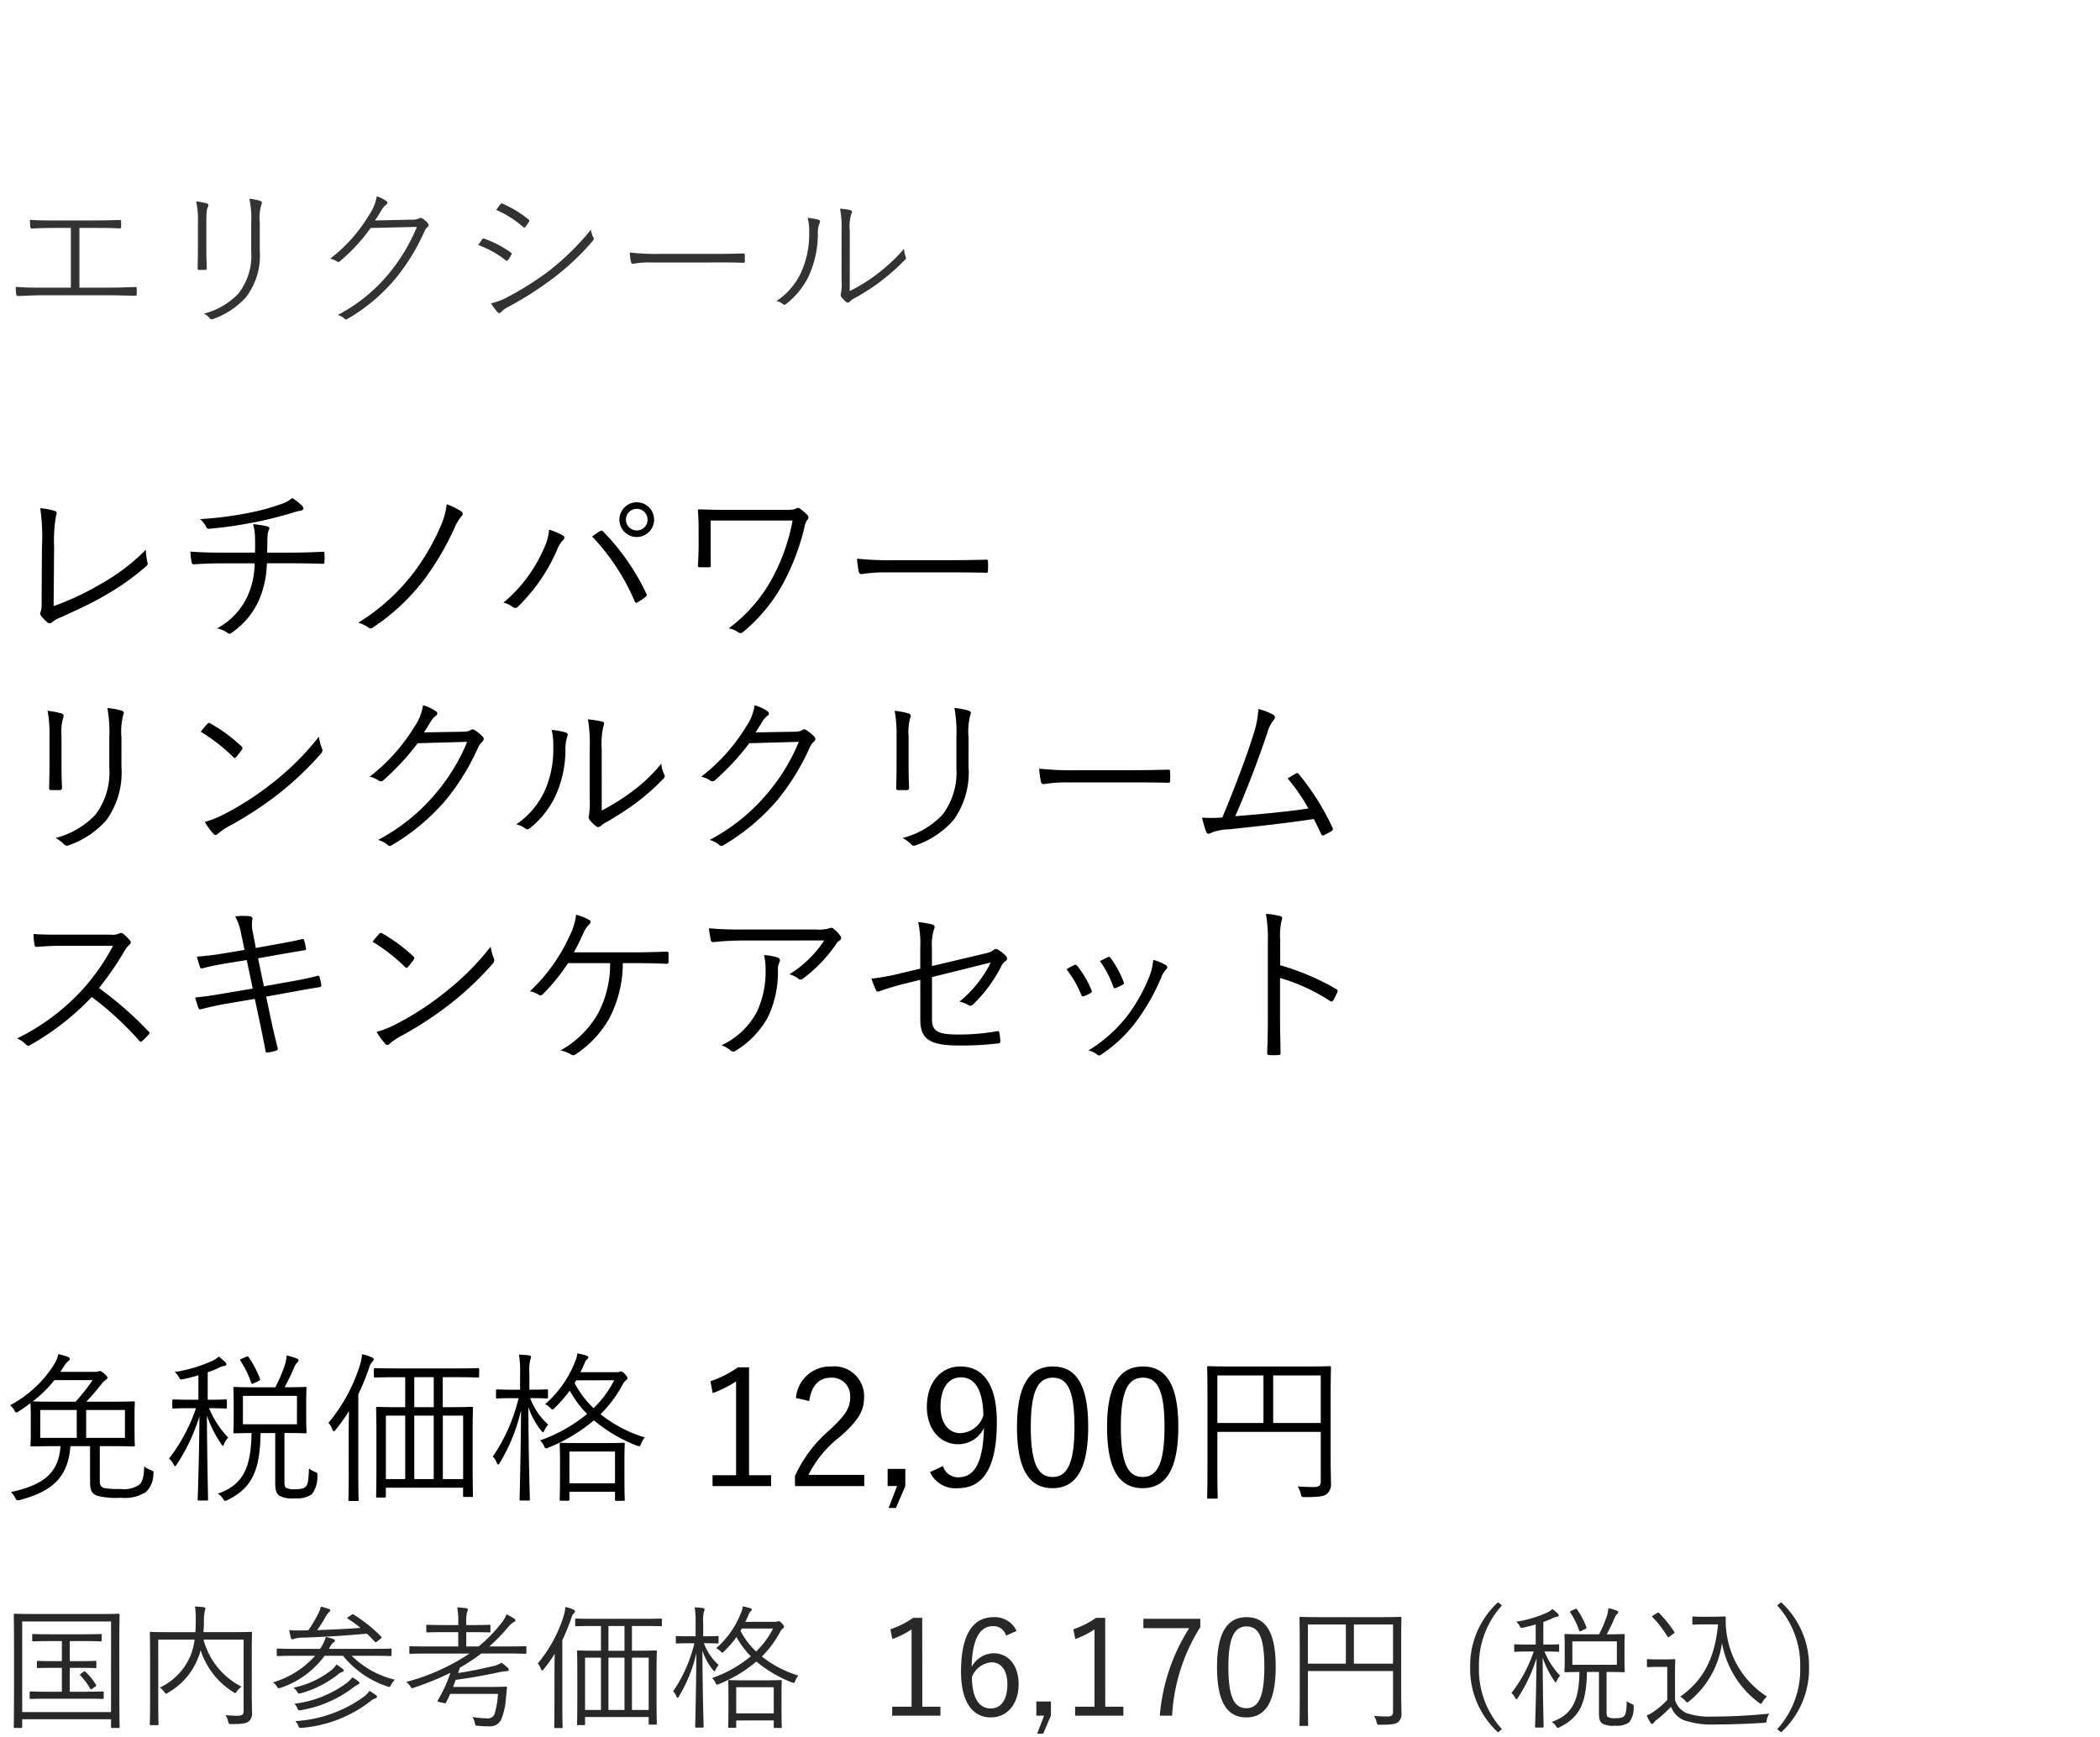 <svg xmlns="http://www.w3.org/2000/svg" width="220" height="182" viewBox="0 0 220 182">
  <g id="te_detail_04" transform="translate(-800 -470)">
    <rect id="長方形_7729" data-name="長方形 7729" width="220" height="182" transform="translate(800 470)" fill="#fff"/>
    <path id="パス_8876" data-name="パス 8876" d="M5.67,7.306a15.258,15.258,0,0,1,.2-3.276c.108-.288.09-.432-.126-.5a7.487,7.487,0,0,0-1.53-.288,20.542,20.542,0,0,1,.18,4.086l-.036,5.814a2.525,2.525,0,0,1-.09.918.379.379,0,0,0,.018.432,4.388,4.388,0,0,0,.684.72.35.35,0,0,0,.5-.036,3.387,3.387,0,0,1,.954-.522c1.638-.756,3.024-1.368,4.41-2.178a26.3,26.3,0,0,0,4.5-3.168.336.336,0,0,0,.108-.414,6.518,6.518,0,0,1-.162-1.3,21.016,21.016,0,0,1-4.716,3.582A28.536,28.536,0,0,1,5.616,13.5ZM23.4,7.9c-1.08,0-2.2-.018-3.456-.108.018.36.072.774.108,1.026.036.234.09.306.288.306.99-.072,2.052-.108,3.006-.108h3.33a8.425,8.425,0,0,1-.738,3.42,7.262,7.262,0,0,1-3.2,3.4,2.861,2.861,0,0,1,1.1.468.285.285,0,0,0,.414,0,8.22,8.22,0,0,0,2.9-3.474,10.552,10.552,0,0,0,.81-3.816h2.394c1.188,0,2.286.018,3.42.054.2,0,.216-.036.216-.252a5.809,5.809,0,0,0,0-.792c0-.18-.018-.234-.2-.216-1.008.054-2.286.09-3.4.09H27.99c0-.414.018-.7.018-1.17,0-.252.018-.486.036-.72a1.482,1.482,0,0,1,.126-.5c.09-.18.054-.306-.162-.36a11.424,11.424,0,0,0-1.494-.234,5.23,5.23,0,0,1,.2,1.386c.018.45.018,1.134,0,1.6Zm7.218-5.724a3.412,3.412,0,0,1-1.206.648,22.237,22.237,0,0,1-3.222.882,37.66,37.66,0,0,1-5.238.684,2.41,2.41,0,0,1,.63.774.3.3,0,0,0,.324.234,43.049,43.049,0,0,0,4.68-.666c1.278-.234,2.484-.558,3.762-.918.306-.09.738-.234,1.026-.288.288-.036.414-.126.414-.252a.6.6,0,0,0-.216-.36A6.111,6.111,0,0,0,30.618,2.176ZM46.8,2.824a7.8,7.8,0,0,1-.576,2.16,23.627,23.627,0,0,1-2.88,5,21.323,21.323,0,0,1-5.814,5.256,3.642,3.642,0,0,1,1.062.5.333.333,0,0,0,.45.018A22.133,22.133,0,0,0,44.46,10.69a29.284,29.284,0,0,0,3.132-5.328A4.687,4.687,0,0,1,48.4,4.03a.3.3,0,0,0-.072-.45A8.078,8.078,0,0,0,46.8,2.824Zm19.908-.2a1.818,1.818,0,1,0,1.818,1.818A1.813,1.813,0,0,0,66.708,2.626Zm0,.684a1.134,1.134,0,1,1-1.134,1.134A1.129,1.129,0,0,1,66.708,3.31ZM52.74,13.138a2.416,2.416,0,0,1,.99.468.389.389,0,0,0,.558-.072,18.6,18.6,0,0,0,4.068-5.922,3.063,3.063,0,0,1,.63-1.026c.162-.162.216-.36-.036-.5a7.034,7.034,0,0,0-1.422-.594,5.7,5.7,0,0,1-.576,2.034A15.3,15.3,0,0,1,52.74,13.138Zm9.288-6.93a22.884,22.884,0,0,1,4.464,6.786c.072.162.126.2.288.108a6.264,6.264,0,0,0,.846-.558c.162-.108.162-.216.072-.378A23.809,23.809,0,0,0,63.2,5.7c-.144-.144-.216-.126-.378-.036C62.64,5.776,62.334,5.992,62.028,6.208Zm12.42-1.674h8.586A20.674,20.674,0,0,1,81,10.4a16.113,16.113,0,0,1-4.662,5.436,2.433,2.433,0,0,1,1.008.414.394.394,0,0,0,.522-.054,17.407,17.407,0,0,0,4.284-5.274,24.485,24.485,0,0,0,2.106-5.6,2.087,2.087,0,0,1,.306-.846.316.316,0,0,0,.036-.486,4.719,4.719,0,0,0-.792-.7.353.353,0,0,0-.414-.018c-.144.108-.36.144-1.116.144H75.87c-.972,0-1.818-.018-2.574-.054-.126,0-.18.036-.18.144.054.72.072,1.242.072,2.052V7.072c0,.864-.036,1.512-.072,2.16,0,.162.054.2.234.2h.9c.2,0,.216-.054.216-.234-.018-.63-.018-1.314-.018-2.124ZM99.342,9.97c1.206,0,2.538,0,3.888.036.216.018.27-.018.27-.216a8.115,8.115,0,0,0,0-.936c0-.2-.054-.234-.27-.216-1.368.036-2.7.054-3.942.054H93.762a32.876,32.876,0,0,1-3.978-.162,10.641,10.641,0,0,0,.18,1.368c.054.18.144.252.306.252a14.725,14.725,0,0,1,2.43-.18ZM5.184,30.044c0,.882-.018,1.692-.036,2.466-.018.2.054.27.234.27h.846c.2,0,.27-.072.27-.288-.036-.774-.054-1.44-.054-2.376V27.074a5.056,5.056,0,0,1,.18-1.89c.072-.162.072-.36-.162-.432a9.757,9.757,0,0,0-1.476-.288,13.833,13.833,0,0,1,.2,2.61Zm7.542-2.772a6.915,6.915,0,0,1,.18-2.358c.09-.18.09-.378-.126-.45a8.282,8.282,0,0,0-1.53-.288,14.512,14.512,0,0,1,.2,3.15v3.1a7.335,7.335,0,0,1-1.44,4.914A8.757,8.757,0,0,1,5.814,37.8a3.166,3.166,0,0,1,.9.666.418.418,0,0,0,.5.09,9.348,9.348,0,0,0,3.942-2.646,8.547,8.547,0,0,0,1.566-5.6Zm8.3-.612a18.689,18.689,0,0,1,3.42,2.664c.126.126.18.108.288-.018a7.262,7.262,0,0,0,.612-.774c.09-.144.072-.216-.054-.342A16.606,16.606,0,0,0,22.05,25.8a.217.217,0,0,0-.324.036C21.528,26.048,21.258,26.372,21.024,26.66Zm.432,9.45a6.757,6.757,0,0,0,.882,1.224.294.294,0,0,0,.486.018,6.709,6.709,0,0,1,.99-.7,37.382,37.382,0,0,0,5.4-3.51A33.23,33.23,0,0,0,33.588,29c.216-.252.234-.4.126-.63a5.388,5.388,0,0,1-.306-1.188,28.091,28.091,0,0,1-4.86,4.842,30.554,30.554,0,0,1-5.2,3.348A10.042,10.042,0,0,1,21.456,36.11Zm22.95-9.378c.252-.36.45-.7.72-1.134a2,2,0,0,1,.54-.612.264.264,0,0,0,0-.468,4.51,4.51,0,0,0-1.35-.63,5.362,5.362,0,0,1-.9,2.25,19.238,19.238,0,0,1-4.7,5.238,2.431,2.431,0,0,1,.918.378.383.383,0,0,0,.558-.036,26.067,26.067,0,0,0,3.564-3.852l5.184-.144a20.23,20.23,0,0,1-3.384,5.508A20,20,0,0,1,39.6,38a2.543,2.543,0,0,1,1.008.522.305.305,0,0,0,.4.054,22.349,22.349,0,0,0,5.616-4.662A24.192,24.192,0,0,0,50.094,28.3a1.8,1.8,0,0,1,.468-.63c.144-.144.18-.324-.036-.54a5.232,5.232,0,0,0-.72-.594c-.2-.126-.342-.162-.468-.072-.2.144-.36.18-.9.2ZM63.036,28.5A8.6,8.6,0,0,1,63.2,26.12c.108-.252.162-.432-.108-.522a12.509,12.509,0,0,0-1.494-.234,16.089,16.089,0,0,1,.18,3.15v5.112a9.226,9.226,0,0,1-.072,1.782.5.5,0,0,0,.036.45,3.7,3.7,0,0,0,.7.7.343.343,0,0,0,.486-.018,2.521,2.521,0,0,1,.594-.4,34.4,34.4,0,0,0,3.114-2.016,24.594,24.594,0,0,0,2.844-2.52c.2-.2.18-.306.108-.468a3.032,3.032,0,0,1-.306-1.134A16.811,16.811,0,0,1,66.1,33.014a23.452,23.452,0,0,1-3.06,1.908ZM57.8,26.48a7.4,7.4,0,0,1,.162,1.872,10.543,10.543,0,0,1-.972,4.662,8.556,8.556,0,0,1-2.9,3.348,2.6,2.6,0,0,1,.954.45c.144.126.306.108.5-.072a9.424,9.424,0,0,0,2.574-3.2A11.6,11.6,0,0,0,59.238,28.6a4.262,4.262,0,0,1,.18-1.4c.09-.216.072-.378-.126-.45A6.8,6.8,0,0,0,57.8,26.48Zm21.348.252c.252-.36.45-.7.72-1.134a2,2,0,0,1,.54-.612.264.264,0,0,0,0-.468,4.51,4.51,0,0,0-1.35-.63,5.362,5.362,0,0,1-.9,2.25,19.238,19.238,0,0,1-4.7,5.238,2.431,2.431,0,0,1,.918.378.383.383,0,0,0,.558-.036A26.067,26.067,0,0,0,78.5,27.866l5.184-.144A20.23,20.23,0,0,1,80.3,33.23,20,20,0,0,1,74.34,38a2.543,2.543,0,0,1,1.008.522.305.305,0,0,0,.4.054,22.35,22.35,0,0,0,5.616-4.662A24.192,24.192,0,0,0,84.834,28.3a1.8,1.8,0,0,1,.468-.63c.144-.144.18-.324-.036-.54a5.233,5.233,0,0,0-.72-.594c-.2-.126-.342-.162-.468-.072-.2.144-.36.18-.9.2Zm14.778,3.312c0,.882-.018,1.692-.036,2.466-.018.2.054.27.234.27h.846c.2,0,.27-.072.27-.288-.036-.774-.054-1.44-.054-2.376V27.074a5.056,5.056,0,0,1,.18-1.89c.072-.162.072-.36-.162-.432a9.757,9.757,0,0,0-1.476-.288,13.833,13.833,0,0,1,.2,2.61Zm7.542-2.772a6.915,6.915,0,0,1,.18-2.358c.09-.18.09-.378-.126-.45a8.282,8.282,0,0,0-1.53-.288,14.512,14.512,0,0,1,.2,3.15v3.1a7.335,7.335,0,0,1-1.44,4.914A8.757,8.757,0,0,1,94.554,37.8a3.166,3.166,0,0,1,.9.666.418.418,0,0,0,.5.09A9.348,9.348,0,0,0,99.9,35.912a8.547,8.547,0,0,0,1.566-5.6Zm16.956,4.7c1.206,0,2.538,0,3.888.036.216.018.27-.018.27-.216a8.118,8.118,0,0,0,0-.936c0-.2-.054-.234-.27-.216-1.368.036-2.7.054-3.942.054h-5.526a32.876,32.876,0,0,1-3.978-.162,10.64,10.64,0,0,0,.18,1.368c.054.18.144.252.306.252a14.725,14.725,0,0,1,2.43-.18Zm13.41-7.686a10.642,10.642,0,0,1-.558,2.772c-.612,1.98-1.926,5.508-3.222,8.586a14.108,14.108,0,0,1-2.124.018,12.28,12.28,0,0,0,.432,1.494c.108.252.324.234.576.072a5.576,5.576,0,0,1,1.836-.342c3.186-.342,6.03-.648,8.856-1.08.27.486.522,1.026.756,1.53.09.2.18.234.324.162.252-.126.522-.27.792-.432a.245.245,0,0,0,.09-.36,26.163,26.163,0,0,0-3.492-5.562c-.108-.144-.18-.2-.36-.09-.27.144-.558.342-.846.5a19.736,19.736,0,0,1,2.178,3.15c-2.376.36-5.238.612-7.668.81,1.26-2.844,2.484-6.12,3.366-8.748a3.636,3.636,0,0,1,.648-1.314c.2-.234.18-.432.018-.54A6.146,6.146,0,0,0,131.832,24.284ZM6.3,47.922c-1.116,0-1.908,0-2.79-.072A6.971,6.971,0,0,0,3.618,49c.036.144.054.2.216.2.81-.054,1.584-.108,2.592-.108h5.418a22.627,22.627,0,0,1-3.42,4.824A23.273,23.273,0,0,1,1.8,58.794a3.079,3.079,0,0,1,.936.648c.144.162.252.144.45.036a27.52,27.52,0,0,0,6.426-5.022,32.894,32.894,0,0,1,4.968,4.572c.126.144.2.144.324.036a7.337,7.337,0,0,0,.648-.648c.144-.18.144-.234-.018-.378a36.868,36.868,0,0,0-5.166-4.518,32.7,32.7,0,0,0,2.664-3.87,2.377,2.377,0,0,1,.522-.666c.162-.144.2-.27.09-.414a4.767,4.767,0,0,0-.738-.738.308.308,0,0,0-.36-.054,1.882,1.882,0,0,1-1.026.144Zm19.314,1.6-2.052.342a28.189,28.189,0,0,1-2.934.36c.072.288.234.846.324,1.08.054.144.108.18.27.144.648-.18,1.548-.36,2.52-.522l2.106-.342.63,2.988-2.97.5c-1.134.2-2.052.342-3.06.432.09.342.216.756.324,1.062.054.18.144.216.324.162.792-.2,1.6-.4,2.664-.576l2.934-.5.54,2.538c.216,1.026.432,2.106.576,2.9.018.162.09.216.27.18a5.113,5.113,0,0,0,.864-.2c.144-.054.18-.126.144-.288-.216-.846-.468-1.854-.684-2.9l-.522-2.466,2.97-.54c.972-.18,1.908-.342,2.628-.45.126-.018.2-.108.18-.27-.054-.27-.108-.522-.18-.792-.036-.126-.072-.162-.234-.126-.738.2-1.584.378-2.592.558l-3.006.54-.612-2.934,2.106-.378c.828-.144,1.89-.324,2.736-.468.162-.018.2-.072.18-.2a7.4,7.4,0,0,0-.2-.846c-.036-.108-.072-.144-.2-.126-.864.216-1.872.4-2.772.558l-2.088.378-.288-1.53a3.573,3.573,0,0,1-.072-1.476c.036-.162-.036-.288-.288-.324a7.165,7.165,0,0,0-1.512.018,6.357,6.357,0,0,1,.648,1.926Zm13.41-.864a18.689,18.689,0,0,1,3.42,2.664c.126.126.18.108.288-.018a7.263,7.263,0,0,0,.612-.774c.09-.144.072-.216-.054-.342A16.606,16.606,0,0,0,40.05,47.8a.217.217,0,0,0-.324.036C39.528,48.048,39.258,48.372,39.024,48.66Zm.432,9.45a6.757,6.757,0,0,0,.882,1.224.294.294,0,0,0,.486.018,6.709,6.709,0,0,1,.99-.7,37.382,37.382,0,0,0,5.4-3.51A33.23,33.23,0,0,0,51.588,51c.216-.252.234-.4.126-.63a5.388,5.388,0,0,1-.306-1.188,28.092,28.092,0,0,1-4.86,4.842,30.554,30.554,0,0,1-5.2,3.348A10.042,10.042,0,0,1,39.456,58.11Zm27.216-7.2c1.08,0,2.2.018,3.132.072.18,0,.234-.072.234-.216V49.92c0-.18-.054-.234-.252-.216-1.1.036-2.106.072-3.2.072H60.12c.342-.594.684-1.332,1.026-2.07a2.44,2.44,0,0,1,.576-.846c.162-.162.234-.342.018-.468a5.433,5.433,0,0,0-1.386-.558,6.773,6.773,0,0,1-.72,2.3,18.249,18.249,0,0,1-4.122,5.724,2.65,2.65,0,0,1,.954.378.282.282,0,0,0,.378-.054,19.952,19.952,0,0,0,2.664-3.276h4.41A11.045,11.045,0,0,1,62.64,56.2a10.216,10.216,0,0,1-3.924,3.852,3.353,3.353,0,0,1,1.116.432.383.383,0,0,0,.486-.036,11.088,11.088,0,0,0,3.51-3.744,12.66,12.66,0,0,0,1.422-5.8Zm19.674-2.376a11.687,11.687,0,0,1-3.654,3.546,2.518,2.518,0,0,1,.936.45.356.356,0,0,0,.468.018A15.182,15.182,0,0,0,87.534,49a1.375,1.375,0,0,1,.4-.45.327.327,0,0,0,.09-.522,4.1,4.1,0,0,0-.666-.7.463.463,0,0,0-.27-.126.865.865,0,0,0-.27.072,3.988,3.988,0,0,1-1.35.108H77.976a36.959,36.959,0,0,1-3.708-.126,11.236,11.236,0,0,0,.2,1.242c.036.144.108.216.306.2a31.579,31.579,0,0,1,3.348-.162ZM75.582,59.514a2.816,2.816,0,0,1,.972.558.433.433,0,0,0,.54,0,9.423,9.423,0,0,0,3.384-3.564A11.04,11.04,0,0,0,81.5,51.72a1.745,1.745,0,0,1,.144-.882c.108-.216.108-.414-.18-.522a5.774,5.774,0,0,0-1.422-.252,6.333,6.333,0,0,1,.162,1.494,9.912,9.912,0,0,1-.9,4.428A8.007,8.007,0,0,1,75.582,59.514Zm20.826-8.028-1.764.414a23.289,23.289,0,0,1-3.348.63,10.2,10.2,0,0,0,.468,1.188c.09.18.162.216.4.126a24.1,24.1,0,0,1,2.718-.81l1.53-.378V56.8c0,2,.882,2.736,4.032,2.736a31.576,31.576,0,0,0,4.086-.216c.2-.018.27-.072.27-.234a6.555,6.555,0,0,0-.09-.81c-.036-.2-.054-.27-.27-.234a22.9,22.9,0,0,1-4.068.342c-2.178,0-2.736-.36-2.736-1.656V52.368l6.156-1.53a12.376,12.376,0,0,1-3.276,4.1,3.261,3.261,0,0,1,.936.36c.2.126.324.09.5-.072a14.872,14.872,0,0,0,2.934-3.978,1.508,1.508,0,0,1,.45-.558.322.322,0,0,0,.054-.522,3.544,3.544,0,0,0-.828-.666.377.377,0,0,0-.468.018c-.216.18-.378.27-1.206.45l-5.256,1.242V49.29a5.171,5.171,0,0,1,.216-1.926c.108-.216.09-.414-.162-.5a8.51,8.51,0,0,0-1.494-.252,10.635,10.635,0,0,1,.216,2.7Zm15.318.054a11.418,11.418,0,0,1,1.548,2.682c.054.144.126.216.288.144a3.92,3.92,0,0,0,.684-.324c.162-.108.162-.144.09-.324a10.2,10.2,0,0,0-1.476-2.52c-.108-.126-.18-.162-.324-.09Q112.212,51.27,111.726,51.54Zm3.51-.846a10.7,10.7,0,0,1,1.386,2.664c.072.162.126.216.252.162a6.838,6.838,0,0,0,.72-.342c.144-.072.18-.144.126-.288a11.027,11.027,0,0,0-1.35-2.5.213.213,0,0,0-.306-.108C115.848,50.37,115.614,50.5,115.236,50.694Zm5.58-.126a6.452,6.452,0,0,1-.306,1.476,17.343,17.343,0,0,1-2.448,4.428,14.982,14.982,0,0,1-4.032,3.582,2.27,2.27,0,0,1,.936.45.3.3,0,0,0,.4-.018A14.566,14.566,0,0,0,119,57.066a21.5,21.5,0,0,0,2.646-4.644,2.576,2.576,0,0,1,.522-.864.253.253,0,0,0-.018-.432A4.785,4.785,0,0,0,120.816,50.568Zm13.3-2.052a7.516,7.516,0,0,1,.126-2c.09-.27.162-.468-.126-.54a7.428,7.428,0,0,0-1.494-.234,15.226,15.226,0,0,1,.2,2.88v8.01c0,1.1-.018,2.5-.072,3.654,0,.2.054.252.252.252a7.809,7.809,0,0,0,.918,0c.2,0,.252-.054.234-.234-.018-1.17-.054-2.574-.054-3.672V52.458a19.969,19.969,0,0,1,5.238,2.412c.162.108.234.072.342-.072a5.759,5.759,0,0,0,.432-.882c.054-.126.018-.216-.126-.288a25.387,25.387,0,0,0-5.868-2.5Z" transform="translate(800 520)"/>
    <path id="パス_8875" data-name="パス 8875" d="M10.455,10.512h1.122c1.717,0,2.312.034,2.414.034.119,0,.136-.017.136-.136,0-.1-.034-.442-.034-1.411V7.367c0-.986.034-1.309.034-1.411,0-.119-.017-.136-.136-.136-.1,0-.7.034-2.414.034H9.044c.578-.612,1.071-1.19,1.581-1.836a1.409,1.409,0,0,1,.425-.425c.136-.085.2-.153.2-.255s-.068-.187-.323-.425c-.272-.221-.391-.272-.476-.272a.5.5,0,0,0-.153.034.862.862,0,0,1-.374.051h-3.6L6.732,2.1a1.524,1.524,0,0,1,.442-.51c.1-.068.136-.119.136-.2s-.051-.17-.221-.238A5.8,5.8,0,0,0,6.12.873a3.821,3.821,0,0,1-.493,1.139A12.151,12.151,0,0,1,1.054,6.228a2.1,2.1,0,0,1,.459.544c.085.153.136.221.2.221.051,0,.119-.051.238-.119.442-.289.85-.578,1.241-.867,0,.136.034.493.034,1.36V9c0,.969-.034,1.309-.034,1.411,0,.119.017.136.136.136.1,0,.714-.034,2.414-.034h.6c-.221,2.907-1.853,4.063-5.2,4.811a2.067,2.067,0,0,1,.459.612c.1.2.136.255.238.255a1.951,1.951,0,0,0,.238-.034c3.332-.9,5.049-2.312,5.3-5.644H9.435v3.842c0,.969.374,1.207.714,1.343a7.756,7.756,0,0,0,2.516.221,4.111,4.111,0,0,0,2.618-.6,2.545,2.545,0,0,0,.782-1.887c.034-.289.034-.289-.255-.408a2.75,2.75,0,0,1-.7-.391c-.034,1.122-.187,1.649-.561,1.955A2.945,2.945,0,0,1,12.631,15a8.8,8.8,0,0,1-1.734-.1c-.289-.1-.442-.238-.442-.748Zm2.635-.867H9.027V6.721H13.09Zm-5.049,0H4.216V6.721H8.041ZM9.707,3.593A21.018,21.018,0,0,1,7.922,5.854H5.746c-1.394,0-2.057-.017-2.312-.034A12.773,12.773,0,0,0,5.7,3.593ZM29.8,9.135h.068c1.53,0,2.023.034,2.108.034.119,0,.136-.017.136-.136,0-.1-.034-.459-.034-1.428V5.888c0-1,.034-1.343.034-1.428,0-.136-.017-.153-.136-.153-.085,0-.578.034-2.108.034h-.051c.442-.816.748-1.479,1-2.074a1.529,1.529,0,0,1,.306-.493c.1-.1.153-.153.153-.255,0-.085-.068-.136-.17-.187a8.2,8.2,0,0,0-1.071-.323,4.6,4.6,0,0,1-.17.935,16.481,16.481,0,0,1-1.02,2.4H26.69c-1.513,0-2.023-.034-2.108-.034-.119,0-.136.017-.136.153,0,.085.034.425.034,1.428V7.605c0,.969-.034,1.326-.034,1.428,0,.119.017.136.136.136.068,0,.527-.017,1.768-.034-.051,3.672-.9,5.44-3.536,6.358a1.456,1.456,0,0,1,.544.527c.1.17.153.221.238.221a.6.6,0,0,0,.272-.1c2.618-1.292,3.366-3.213,3.434-7h1.53v5.236c0,.867.17,1.139.459,1.343a2.83,2.83,0,0,0,1.581.255,2.713,2.713,0,0,0,1.8-.425,3,3,0,0,0,.578-1.921c.017-.306.017-.306-.272-.425a2.354,2.354,0,0,1-.612-.357c-.034,1.241-.119,1.649-.306,1.87-.153.2-.442.306-1.122.306a1.86,1.86,0,0,1-.969-.153c-.153-.119-.17-.255-.17-.748Zm1.309-.918H25.449V5.242H31.11ZM23.766,5.752c0-.119-.017-.136-.136-.136-.085,0-.476.034-1.751.034H21.76V2.777A11.809,11.809,0,0,0,23,2.267a1.452,1.452,0,0,1,.459-.153c.153-.017.255-.068.255-.17a.347.347,0,0,0-.136-.255,7.2,7.2,0,0,0-.663-.561,2.611,2.611,0,0,1-.7.459,14.892,14.892,0,0,1-3.91,1.156,1.914,1.914,0,0,1,.408.493c.17.306.17.323.493.255q.842-.179,1.581-.408V5.65h-.85c-1.275,0-1.649-.034-1.751-.034-.119,0-.136.017-.136.136v.68c0,.119.017.136.136.136.1,0,.476-.034,1.751-.034h.595A17.938,17.938,0,0,1,17.7,11.821a1.389,1.389,0,0,1,.459.561c.068.153.119.221.17.221s.119-.051.187-.17a19.892,19.892,0,0,0,2.38-5.049c-.034,4.4-.17,8.33-.187,8.687,0,.119.017.136.136.136h.816c.119,0,.136-.017.136-.136,0-.357-.1-4.182-.119-8.755a12.827,12.827,0,0,0,1.5,2.975c.068.119.119.17.17.17s.085-.068.136-.2a1.936,1.936,0,0,1,.425-.646A9.842,9.842,0,0,1,21.9,6.534c1.258,0,1.649.034,1.734.034.119,0,.136-.017.136-.136Zm1.547-4.4c-.17.085-.2.1-.119.221a9.917,9.917,0,0,1,1.122,2.3c.051.136.1.136.272.051l.493-.238c.153-.068.187-.119.153-.238a10.133,10.133,0,0,0-1.19-2.261c-.068-.1-.1-.1-.255-.034ZM50.2,2.488c0-.136-.017-.153-.136-.153-.085,0-.646.034-2.38.034h-6c-1.734,0-2.295-.034-2.38-.034-.119,0-.136.017-.136.153v.7c0,.119.017.136.136.136.085,0,.646-.034,2.38-.034h.765V6.432H41.9c-1.683,0-2.278-.034-2.363-.034-.119,0-.136.017-.136.136,0,.1.034.663.034,2.958v2.822c0,2.805-.034,3.349-.034,3.451,0,.119.017.136.136.136h.748c.119,0,.136-.017.136-.136v-.9h8.092V15.7c0,.119.017.136.136.136h.765c.119,0,.136-.017.136-.136,0-.1-.034-.629-.034-3.417V9.2c0-2.006.034-2.584.034-2.669,0-.119-.017-.136-.136-.136-.1,0-.714.034-2.4.034h-.629V3.287h1.292c1.734,0,2.295.034,2.38.034.119,0,.136-.017.136-.136ZM48.518,13.963H46.393V7.316h2.125Zm-3.077,0H43.4V7.316h2.04Zm-2.992,0H40.426V7.316h2.023Zm2.992-7.531H43.4V3.287h2.04Zm-8.908,7.055c0,1.785-.034,2.55-.034,2.652s.017.119.136.119h.8c.119,0,.136-.017.136-.119,0-.085-.034-.867-.034-2.652v-8.4A26.609,26.609,0,0,0,38.675,2.3,1.4,1.4,0,0,1,39,1.672a.343.343,0,0,0,.153-.255c0-.1-.085-.153-.187-.2a4.639,4.639,0,0,0-1.037-.34,5.542,5.542,0,0,1-.221,1.139,17.587,17.587,0,0,1-3.3,6.052,1.845,1.845,0,0,1,.408.7c.051.119.085.187.153.187.051,0,.119-.051.2-.17a18.015,18.015,0,0,0,1.394-1.955c-.017.85-.034,1.836-.034,2.5Zm28.883-1.615c0-1.071.034-1.5.034-1.581,0-.119-.017-.136-.136-.136-.1,0-.561.034-1.972.034h-2.6c-1.428,0-1.887-.034-1.972-.034-.119,0-.136.017-.136.136,0,.1.034.51.034,1.768v1.258c0,2.312-.034,2.686-.034,2.788s.017.119.136.119h.748c.119,0,.136-.017.136-.119v-.816H64.43v.833c0,.1.017.119.136.119h.748c.119,0,.136-.017.136-.119,0-.085-.034-.459-.034-2.822ZM64.43,14.4H59.653V11.073H64.43ZM60.809,2.76c.153-.289.289-.595.425-.918a1.094,1.094,0,0,1,.272-.442.291.291,0,0,0,.136-.2c0-.085-.068-.119-.187-.17C61.2.941,60.877.873,60.486.788a2.764,2.764,0,0,1-.221.833,11.49,11.49,0,0,1-3.162,4.5,1.806,1.806,0,0,1,.527.357c.119.136.187.2.238.2.068,0,.136-.068.255-.187a13.062,13.062,0,0,0,1.564-1.8,10.915,10.915,0,0,0,1.819,2.448,16.2,16.2,0,0,1-4.93,2.771,1.772,1.772,0,0,1,.408.561c.085.2.136.272.238.272a.856.856,0,0,0,.255-.085A17.579,17.579,0,0,0,62.22,7.809a16.119,16.119,0,0,0,4.5,2.652c.323.1.323.1.442-.2a2.426,2.426,0,0,1,.391-.663,13.815,13.815,0,0,1-4.641-2.431,13.045,13.045,0,0,0,2.329-3.128,1.178,1.178,0,0,1,.34-.425.275.275,0,0,0,.153-.238c0-.085-.034-.153-.272-.425-.238-.238-.357-.272-.442-.272a.38.38,0,0,0-.17.051.667.667,0,0,1-.289.034Zm3.536.85a11.031,11.031,0,0,1-2.159,2.924A9.783,9.783,0,0,1,60.2,3.9l.17-.289ZM55.658,5.48c1.19,0,1.513.034,1.615.034.119,0,.136-.017.136-.136V4.715c0-.136-.017-.153-.136-.153-.1,0-.425.034-1.615.034h-.2V2.913a5.093,5.093,0,0,1,.085-1.428.763.763,0,0,0,.085-.323c0-.068-.068-.136-.187-.153A10.519,10.519,0,0,0,54.366.924a10.062,10.062,0,0,1,.119,2.006V4.6H53.7c-1.173,0-1.513-.034-1.6-.034-.119,0-.136.017-.136.153v.663c0,.119.017.136.136.136.085,0,.425-.034,1.6-.034h.629a18.493,18.493,0,0,1-2.7,6.12,1.753,1.753,0,0,1,.408.629q.077.2.153.2c.051,0,.1-.068.187-.2a18.845,18.845,0,0,0,2.21-5.491c-.034,4.981-.153,9.1-.153,9.333,0,.119.017.136.136.136h.8c.119,0,.136-.017.136-.136,0-.238-.136-4.42-.153-9.656A7.959,7.959,0,0,0,56.712,8.9c.085.1.136.153.17.153.051,0,.085-.068.153-.2a2.4,2.4,0,0,1,.391-.6A7.1,7.1,0,0,1,55.539,5.48ZM78.472,2.25H77.316a11.548,11.548,0,0,1-2.89,1.462l.238,1.241a11.721,11.721,0,0,0,2.448-1.224v9.826H74.647v1.139h6.137V13.555H78.472Zm6.307,3.536C85,4.154,85.816,3.338,87.057,3.338a1.9,1.9,0,0,1,2.006,2.04c0,1.088-.391,1.8-2.142,3.434a13.855,13.855,0,0,0-3.638,4.828v1.054h7.259V13.521H84.694A11.612,11.612,0,0,1,87.958,9.56c2.057-1.8,2.567-2.822,2.567-4.182a3.128,3.128,0,0,0-3.451-3.213,3.582,3.582,0,0,0-3.689,3.3Zm10.064,7.106H92.99v1.8h.986l-.884,2.3h.765l.986-2.3Zm2.584.34a2.929,2.929,0,0,0,2.941,1.683c2.567,0,4.063-2.04,4.063-6.953,0-4.012-1.513-5.8-3.808-5.8C98.566,2.165,97.1,3.831,97.1,6.4c0,2.38,1.428,3.91,3.264,3.91a2.972,2.972,0,0,0,2.72-1.717c-.1,3.825-1.071,5.185-2.72,5.185A1.651,1.651,0,0,1,98.787,12.6Zm5.593-5.916a2.667,2.667,0,0,1-2.414,1.836c-1.207,0-2.074-1.037-2.074-2.771,0-1.9.8-3.077,2.142-3.077C102.187,3.3,102.986,4.732,103.02,7.316ZM110.3,2.165c-2.38,0-3.757,1.853-3.757,6.341,0,4.5,1.309,6.409,3.723,6.409S114,12.977,114,8.472C114,3.984,112.676,2.165,110.3,2.165Zm0,1.173c1.53,0,2.261,1.343,2.261,5.151s-.748,5.253-2.295,5.253c-1.53,0-2.278-1.445-2.278-5.253C107.984,4.664,108.783,3.338,110.3,3.338Zm9.435-1.173c-2.38,0-3.757,1.853-3.757,6.341,0,4.5,1.309,6.409,3.723,6.409s3.74-1.938,3.74-6.443C123.437,3.984,122.111,2.165,119.731,2.165Zm0,1.173c1.53,0,2.261,1.343,2.261,5.151s-.748,5.253-2.295,5.253c-1.53,0-2.278-1.445-2.278-5.253C117.419,4.664,118.218,3.338,119.731,3.338ZM139.4,5.531c0-2.176.034-3.162.034-3.247,0-.136-.017-.153-.136-.153-.085,0-.68.034-2.38.034H129c-1.717,0-2.3-.034-2.4-.034-.119,0-.136.017-.136.153,0,.085.034.986.034,3.213v7.174c0,2.227-.034,3.094-.034,3.2,0,.119.017.136.136.136h.833c.119,0,.136-.017.136-.136,0-.085-.034-.969-.034-2.975V9.016h10.829v5.151c0,.493-.17.629-.765.629-.357,0-1.122-.017-1.649-.068a2.7,2.7,0,0,1,.323.782c.085.34.085.34.442.34,1.445,0,1.989-.085,2.278-.323a1.279,1.279,0,0,0,.442-1.122c0-.544-.034-1.343-.034-2.72Zm-1.037,2.55h-4.981V3.1h4.981Zm-6,0h-4.828V3.1h4.828Z" transform="translate(800 611)"/>
    <path id="パス_8870" data-name="パス 8870" d="M8.32,4.88H9.744c.96,0,1.76,0,2.768.048.144,0,.176-.032.176-.176v-.56c0-.112-.032-.144-.16-.144-1.008.032-1.808.048-2.8.048h-4c-.976,0-1.7,0-2.592-.064,0,.208.016.544.032.7.032.176.048.208.176.208C4.128,4.9,4.864,4.88,5.76,4.88H7.424v6.256H4.4c-.976,0-1.744,0-2.752-.08,0,.24.032.576.048.752.032.176.08.208.24.208.768-.032,1.632-.08,2.464-.08h6.9c.976,0,1.872.032,2.816.048.176,0,.208-.032.208-.176v-.56c0-.16-.048-.192-.208-.176-1.008.032-1.824.064-2.832.064H8.32ZM20.736,6.848c0,.816-.016,1.472-.032,2.208-.016.16.032.224.176.224h.592c.144,0,.192-.064.192-.224-.032-.752-.048-1.328-.048-2.16V4.256c0-1.088.064-1.424.176-1.6.08-.144.048-.288-.112-.336A5.953,5.953,0,0,0,20.544,2.1a8.483,8.483,0,0,1,.192,2.16Zm6.48-2.528a4.828,4.828,0,0,1,.176-1.9c.064-.144.064-.3-.1-.368a5.825,5.825,0,0,0-1.168-.224,9.656,9.656,0,0,1,.192,2.512V7.36a6.387,6.387,0,0,1-1.344,4.4,7.548,7.548,0,0,1-3.616,2.1,1.957,1.957,0,0,1,.624.48.263.263,0,0,0,.352.08,8.379,8.379,0,0,0,3.44-2.288,7.165,7.165,0,0,0,1.44-4.9ZM39.28,4.1c.256-.368.432-.656.688-1.088a2.076,2.076,0,0,1,.512-.592c.16-.128.128-.256,0-.352a3.467,3.467,0,0,0-1.008-.5,4.894,4.894,0,0,1-.816,1.968A16.184,16.184,0,0,1,34.592,8.1a2.074,2.074,0,0,1,.7.288.235.235,0,0,0,.336-.032,18.538,18.538,0,0,0,3.2-3.472l4.848-.112A19.053,19.053,0,0,1,40.656,9.76,17.174,17.174,0,0,1,35.376,14a1.647,1.647,0,0,1,.736.4.18.18,0,0,0,.256.032,19.043,19.043,0,0,0,5.008-4.176,21.786,21.786,0,0,0,3.088-5.008,1.12,1.12,0,0,1,.368-.5c.1-.1.112-.24-.048-.416a3.71,3.71,0,0,0-.48-.416.379.379,0,0,0-.384-.048,1.4,1.4,0,0,1-.736.144ZM50.1,6.672A10.468,10.468,0,0,1,52.944,8.24c.128.112.208.112.288-.016a5.255,5.255,0,0,0,.32-.5c.064-.112.08-.192-.08-.3a10.916,10.916,0,0,0-2.72-1.408.186.186,0,0,0-.256.08C50.4,6.24,50.224,6.48,50.1,6.672Zm1.888-3.68a10.861,10.861,0,0,1,2.784,1.76c.128.112.208.112.272.016.112-.144.256-.352.352-.5.08-.128.1-.176-.048-.288a11.063,11.063,0,0,0-2.688-1.632c-.128-.064-.16-.048-.256.08C52.288,2.576,52.1,2.832,51.984,2.992Zm-.544,9.792a6.428,6.428,0,0,0,.672.912.225.225,0,0,0,.368.016,2.675,2.675,0,0,1,.7-.528,34.959,34.959,0,0,0,4.64-2.944,26.229,26.229,0,0,0,4.272-4c.1-.112.144-.208.08-.336a2.425,2.425,0,0,1-.272-.832A27.32,27.32,0,0,1,57.36,9.5a32.726,32.726,0,0,1-4.4,2.736A6.923,6.923,0,0,1,51.44,12.784ZM74.4,8.5c1.024,0,2.208-.016,3.408.032.176,0,.224-.016.224-.192V7.728c0-.16-.048-.176-.224-.176-1.216.048-2.384.048-3.44.048H69.28a25.893,25.893,0,0,1-3.3-.144,4.8,4.8,0,0,0,.128.992c.032.144.1.192.224.192A8.622,8.622,0,0,1,68.16,8.5ZM89.024,5.232a4.98,4.98,0,0,1,.16-1.824c.112-.176.112-.32-.08-.384a6.049,6.049,0,0,0-1.1-.16,10.757,10.757,0,0,1,.16,2.384v5.168a5.071,5.071,0,0,1-.064,1.312.442.442,0,0,0,.016.352,4.308,4.308,0,0,0,.528.56.259.259,0,0,0,.368-.032,1.911,1.911,0,0,1,.544-.384,21.949,21.949,0,0,0,2.72-1.76A22.213,22.213,0,0,0,94.8,8.224a.266.266,0,0,0,.08-.336,2.75,2.75,0,0,1-.176-.816A18.053,18.053,0,0,1,91.9,9.7a17.045,17.045,0,0,1-2.88,1.792ZM84.608,3.824a5.032,5.032,0,0,1,.16,1.552,9.6,9.6,0,0,1-.9,4.288,7.3,7.3,0,0,1-2.528,2.88,1.383,1.383,0,0,1,.7.336c.1.08.192.064.352-.064A8.24,8.24,0,0,0,84.688,10a10.7,10.7,0,0,0,.992-4.576A2.246,2.246,0,0,1,85.856,4.4c.08-.16.064-.32-.08-.368A7.115,7.115,0,0,0,84.608,3.824Z" transform="translate(800 489)" fill="#333"/>
    <path id="パス_8867" data-name="パス 8867" d="M10.864,9.326c0-.1-.014-.112-.112-.112s-.518.028-1.89.028H7.308V6.736h.98c1.218,0,1.624.028,1.694.028.1,0,.112-.014.112-.112V6.12c0-.1-.014-.112-.112-.112-.07,0-.476.028-1.694.028h-.98v-2.1H8.694c1.344,0,1.778.028,1.848.028.1,0,.112-.014.112-.112V3.306c0-.1-.014-.112-.112-.112-.07,0-.5.028-1.848.028H5.334c-1.344,0-1.778-.028-1.848-.028-.1,0-.112.014-.112.112v.546c0,.1.014.112.112.112.07,0,.5-.028,1.848-.028H6.482v2.1h-.8c-1.232,0-1.624-.028-1.708-.028s-.112.014-.112.112v.532c0,.1.014.112.112.112s.476-.028,1.708-.028h.8V9.242H5.11c-1.372,0-1.806-.028-1.876-.028-.112,0-.126.014-.126.112v.56c0,.1.014.112.126.112.07,0,.5-.028,1.876-.028H8.862c1.372,0,1.806.028,1.89.028s.112-.014.112-.112Zm-2.352-2c-.14.1-.168.112-.1.2A7.14,7.14,0,0,1,9.436,8.892c.028.056.056.1.1.1a.333.333,0,0,0,.154-.084l.28-.2c.14-.1.14-.112.084-.2A6.377,6.377,0,0,0,8.974,7.17c-.1-.084-.1-.112-.224-.014ZM12.5,4.5c0-2.408.028-3.248.028-3.318,0-.1-.014-.112-.112-.112s-.56.028-1.946.028H3.5c-1.386,0-1.862-.028-1.946-.028s-.112.014-.112.112c0,.07.028.91.028,3.724V7.716c0,4.326-.028,5.124-.028,5.208s.014.112.112.112h.658c.1,0,.112-.014.112-.112v-.8h9.31v.8c0,.1.014.112.112.112h.672c.1,0,.112-.014.112-.112s-.028-.9-.028-5.208Zm-.868,6.874H2.324V1.878h9.31ZM26.376,5.294c0-1.484.028-2.142.028-2.212,0-.1-.014-.112-.112-.112-.07,0-.56.028-1.96.028H21.308a11.409,11.409,0,0,0,.056-1.148A4.876,4.876,0,0,1,21.448.8a1.073,1.073,0,0,0,.07-.266c0-.07-.042-.126-.154-.14-.308-.042-.63-.07-.938-.084A8.779,8.779,0,0,1,20.51,1.7q0,.651-.042,1.3h-2.7c-1.4,0-1.876-.028-1.96-.028s-.112.014-.112.112c0,.07.028.672.028,2.156V10.5c0,1.484-.028,2.058-.028,2.128,0,.1.014.112.112.112h.686c.1,0,.112-.014.112-.112,0-.07-.028-.658-.028-2.058V3.782h3.808a6.561,6.561,0,0,1-.406,1.624,6.467,6.467,0,0,1-3.234,3.4,1.918,1.918,0,0,1,.476.476c.084.112.126.168.182.168s.1-.042.2-.112a7.123,7.123,0,0,0,3.164-3.682,5.316,5.316,0,0,0,.252-.756A8.078,8.078,0,0,0,24.43,9.27c.1.07.154.112.21.112s.1-.056.182-.182a1.813,1.813,0,0,1,.49-.49,7.727,7.727,0,0,1-3.99-4.928h4.2V11.23c0,.406-.14.518-.63.532-.28,0-.826-.028-1.274-.07a1.765,1.765,0,0,1,.28.658c.07.28.084.28.35.28,1.176,0,1.568-.084,1.792-.266a1.069,1.069,0,0,0,.364-.924c0-.448-.028-1.12-.028-2.24Zm12.67.182c1.344,0,1.778.028,1.848.028.112,0,.126-.014.126-.112v-.56c0-.1-.014-.112-.126-.112-.07,0-.5.028-1.848.028H34.454c.266-.476.364-.6.476-.672.07-.042.154-.1.154-.168s-.028-.126-.154-.182a5.2,5.2,0,0,0-.8-.224,4.1,4.1,0,0,1-.6,1.246H30.954c-1.33,0-1.764-.028-1.848-.028s-.112.014-.112.112v.56c0,.1.014.112.112.112s.518-.028,1.848-.028h2.058A9.549,9.549,0,0,1,28.6,8.262a1.541,1.541,0,0,1,.392.406c.14.224.168.252.434.154a9.374,9.374,0,0,0,4.578-3.346h1.932a10.023,10.023,0,0,0,4.634,3.206c.266.1.28.084.406-.182a2.186,2.186,0,0,1,.392-.518,9.6,9.6,0,0,1-4.522-2.506Zm-2.52-4.088c-.182.112-.182.154-.084.21a10.193,10.193,0,0,1,1.316.952c-1.4.112-2.926.182-4.536.238a13.685,13.685,0,0,0,.854-1.33,2.313,2.313,0,0,1,.35-.518c.07-.056.168-.126.168-.21s-.07-.14-.2-.182c-.21-.07-.476-.154-.784-.224a2.744,2.744,0,0,1-.266.728A12.956,12.956,0,0,1,32.3,2.8c-.2.014-.392.014-.574.014A12.958,12.958,0,0,1,30.3,2.788c.042.252.112.546.168.784.028.112.084.182.154.182A.339.339,0,0,0,30.8,3.7a3.152,3.152,0,0,1,1.064-.126c2.184-.084,4.27-.2,6.566-.42.28.252.546.532.826.84.084.084.112.084.28-.042l.322-.252c.154-.112.154-.14.084-.224a15.349,15.349,0,0,0-2.884-2.31c-.1-.07-.14-.056-.294.056Zm2.968,8.4a.2.2,0,0,0-.1-.182,8.27,8.27,0,0,0-.686-.462,2.486,2.486,0,0,1-.658.672,13.661,13.661,0,0,1-7.126,2.506,1.237,1.237,0,0,1,.322.476c.1.238.126.252.378.224a13.5,13.5,0,0,0,7.182-2.786,1.57,1.57,0,0,1,.5-.294C39.424,9.914,39.494,9.844,39.494,9.788ZM37.66,8.332c0-.056-.028-.1-.112-.168a4.9,4.9,0,0,0-.63-.434,3.174,3.174,0,0,1-.532.546A11.514,11.514,0,0,1,30.828,10.5a1.292,1.292,0,0,1,.322.462c.1.238.126.252.378.21a12.355,12.355,0,0,0,5.558-2.436,3,3,0,0,1,.42-.252C37.6,8.444,37.66,8.388,37.66,8.332Zm-1.652-1.3c0-.07-.014-.126-.14-.21a7.377,7.377,0,0,0-.616-.434,2.619,2.619,0,0,1-.6.644,9.761,9.761,0,0,1-3.92,1.792,1.268,1.268,0,0,1,.378.392c.154.238.168.252.42.182A11.1,11.1,0,0,0,35.35,7.478a1.294,1.294,0,0,1,.476-.294C35.952,7.142,36.008,7.086,36.008,7.03ZM55.146,4.58c0-.1-.014-.112-.112-.112-.07,0-.518.028-1.82.028H51.268a20.693,20.693,0,0,0,1.96-2.016,1.969,1.969,0,0,1,.644-.56c.07-.028.126-.084.126-.14a.244.244,0,0,0-.126-.2,5.276,5.276,0,0,0-.812-.448,3.35,3.35,0,0,1-.546.938A15.611,15.611,0,0,1,50.134,4.5H48.846V3h.644c1.288,0,1.694.028,1.778.028s.112-.014.112-.112V2.34c0-.1-.014-.112-.112-.112s-.49.028-1.778.028h-.644v-.28a3.394,3.394,0,0,1,.1-1.106.69.69,0,0,0,.07-.252c0-.056-.084-.112-.182-.126a8.328,8.328,0,0,0-.938-.084,6.968,6.968,0,0,1,.112,1.582v.266H46.564c-1.288,0-1.708-.028-1.792-.028s-.112.014-.112.112v.574c0,.1.014.112.112.112S45.276,3,46.564,3h1.442V4.5H44.814c-1.316,0-1.75-.028-1.82-.028-.1,0-.112.014-.112.112v.574c0,.1.014.112.112.112.07,0,.5-.028,1.82-.028h4.368A22.1,22.1,0,0,1,42.546,8.22a1.653,1.653,0,0,1,.434.448c.154.238.154.238.406.14a30.922,30.922,0,0,0,3.808-1.554,15.291,15.291,0,0,1-1.33,2.9c-.056.084-.028.112.112.154l.56.126c.14.028.154.014.2-.07.14-.294.294-.588.42-.9h5.012a8.925,8.925,0,0,1-.364,2.128.743.743,0,0,1-.8.434,9.307,9.307,0,0,1-1.512-.14,1.9,1.9,0,0,1,.252.616c.056.28.042.28.322.308.5.042.812.056,1.176.056a1.29,1.29,0,0,0,1.246-.672A6.945,6.945,0,0,0,53,9.928c.042-.336.07-.728.112-1.092,0-.1-.028-.126-.126-.126-.07,0-.476.028-1.694.028H47.46c.1-.238.182-.49.28-.742,1.75-.224,3.318-.532,4.69-.826a4.43,4.43,0,0,1,.658-.084c.14,0,.21-.07.21-.14a.346.346,0,0,0-.112-.21,4.052,4.052,0,0,0-.658-.532,2.684,2.684,0,0,1-1.05.392c-.924.224-2.114.476-3.486.686.07-.182.126-.378.182-.56a18.789,18.789,0,0,0,2.24-1.484h2.8c1.3,0,1.75.028,1.82.028.1,0,.112-.014.112-.112ZM69.342,1.7c0-.112-.014-.126-.112-.126-.07,0-.532.028-1.96.028H62.328c-1.428,0-1.89-.028-1.96-.028-.1,0-.112.014-.112.126V2.27c0,.1.014.112.112.112.07,0,.532-.028,1.96-.028h.63v2.59H62.51c-1.386,0-1.876-.028-1.946-.028-.1,0-.112.014-.112.112s.028.546.028,2.436V9.788c0,2.31-.028,2.758-.028,2.842s.014.112.112.112h.616c.1,0,.112-.014.112-.112v-.742h6.664v.686c0,.1.014.112.112.112h.63c.1,0,.112-.014.112-.112s-.028-.518-.028-2.814V7.226c0-1.652.028-2.128.028-2.2,0-.1-.014-.112-.112-.112s-.588.028-1.974.028h-.518V2.354H67.27c1.428,0,1.89.028,1.96.028.1,0,.112-.014.112-.112Zm-1.386,9.45h-1.75V5.672h1.75Zm-2.534,0h-1.68V5.672h1.68Zm-2.464,0H61.292V5.672h1.666Zm2.464-6.2h-1.68V2.354h1.68Zm-7.336,5.81c0,1.47-.028,2.1-.028,2.184s.014.1.112.1h.658c.1,0,.112-.014.112-.1s-.028-.714-.028-2.184V3.838a21.913,21.913,0,0,0,.938-2.3,1.157,1.157,0,0,1,.266-.518.282.282,0,0,0,.126-.21c0-.084-.07-.126-.154-.168a3.82,3.82,0,0,0-.854-.28,4.564,4.564,0,0,1-.182.938,14.483,14.483,0,0,1-2.716,4.984,1.52,1.52,0,0,1,.336.574c.042.1.07.154.126.154s.1-.042.168-.14a14.836,14.836,0,0,0,1.148-1.61c-.014.7-.028,1.512-.028,2.058Zm23.786-1.33c0-.882.028-1.232.028-1.3,0-.1-.014-.112-.112-.112s-.462.028-1.624.028H78.022c-1.176,0-1.554-.028-1.624-.028-.1,0-.112.014-.112.112s.028.42.028,1.456v1.036c0,1.9-.028,2.212-.028,2.3s.014.1.112.1h.616c.1,0,.112-.014.112-.1v-.672H81.06v.686c0,.084.014.1.112.1h.616c.1,0,.112-.014.112-.1s-.028-.378-.028-2.324ZM81.06,11.51H77.126V8.766H81.06ZM78.078,1.92c.126-.238.238-.49.35-.756A.9.9,0,0,1,78.652.8a.24.24,0,0,0,.112-.168c0-.07-.056-.1-.154-.14-.21-.07-.476-.126-.8-.2a2.277,2.277,0,0,1-.182.686,9.463,9.463,0,0,1-2.6,3.71,1.487,1.487,0,0,1,.434.294c.1.112.154.168.2.168s.112-.056.21-.154a10.757,10.757,0,0,0,1.288-1.484,8.989,8.989,0,0,0,1.5,2.016,13.338,13.338,0,0,1-4.06,2.282,1.459,1.459,0,0,1,.336.462c.07.168.112.224.2.224a.705.705,0,0,0,.21-.07A14.477,14.477,0,0,0,79.24,6.078a13.275,13.275,0,0,0,3.71,2.184c.266.084.266.084.364-.168a2,2,0,0,1,.322-.546,11.377,11.377,0,0,1-3.822-2A10.743,10.743,0,0,0,81.732,2.97a.97.97,0,0,1,.28-.35.226.226,0,0,0,.126-.2c0-.07-.028-.126-.224-.35-.2-.2-.294-.224-.364-.224a.313.313,0,0,0-.14.042.549.549,0,0,1-.238.028Zm2.912.7a9.084,9.084,0,0,1-1.778,2.408,8.057,8.057,0,0,1-1.638-2.17l.14-.238ZM73.836,4.16c.98,0,1.246.028,1.33.028s.112-.014.112-.112V3.53c0-.112-.014-.126-.112-.126s-.35.028-1.33.028h-.168V2.046A4.2,4.2,0,0,1,73.738.87.628.628,0,0,0,73.808.6c0-.056-.056-.112-.154-.126a8.663,8.663,0,0,0-.882-.07,8.287,8.287,0,0,1,.1,1.652V3.432h-.644c-.966,0-1.246-.028-1.316-.028-.1,0-.112.014-.112.126v.546c0,.1.014.112.112.112.07,0,.35-.028,1.316-.028h.518A15.23,15.23,0,0,1,70.518,9.2a1.444,1.444,0,0,1,.336.518q.063.168.126.168c.042,0,.084-.056.154-.168A15.52,15.52,0,0,0,72.954,5.2c-.028,4.1-.126,7.49-.126,7.686,0,.1.014.112.112.112H73.6c.1,0,.112-.014.112-.112,0-.2-.112-3.64-.126-7.952A6.554,6.554,0,0,0,74.7,6.974c.07.084.112.126.14.126s.07-.056.126-.168a1.981,1.981,0,0,1,.322-.49A5.851,5.851,0,0,1,73.738,4.16ZM96.614,1.5h-.952a9.51,9.51,0,0,1-2.38,1.2l.2,1.022a9.653,9.653,0,0,0,2.016-1.008V10.81h-2.03v.938h5.054V10.81h-1.9ZM106.5,2.872a2.515,2.515,0,0,0-2.422-1.442c-2.086,0-3.4,1.708-3.4,5.712,0,3.29,1.3,4.788,3.108,4.788,1.694,0,2.926-1.33,2.926-3.5,0-1.974-1.092-3.22-2.618-3.22a2.67,2.67,0,0,0-2.3,1.428c.056-2.828.8-4.27,2.254-4.27a1.349,1.349,0,0,1,1.344.994Zm-4.676,4.816a2.4,2.4,0,0,1,2.044-1.526c1.036,0,1.666.84,1.666,2.3,0,1.652-.672,2.534-1.75,2.534C102.634,10.992,101.822,9.984,101.822,7.688Zm8.274,2.576H108.57v1.484h.812l-.728,1.89h.63l.812-1.89ZM115.78,1.5h-.952a9.51,9.51,0,0,1-2.38,1.2l.2,1.022a9.653,9.653,0,0,0,2.016-1.008V10.81h-2.03v.938h5.054V10.81h-1.9Zm9.968.1h-5.964v.98h4.8a20.058,20.058,0,0,0-3.08,9.17h1.288a19.352,19.352,0,0,1,2.954-9.282Zm4.844-.168c-1.96,0-3.094,1.526-3.094,5.222s1.078,5.278,3.066,5.278,3.08-1.6,3.08-5.306S132.552,1.43,130.592,1.43Zm0,.966c1.26,0,1.862,1.106,1.862,4.242s-.616,4.326-1.89,4.326-1.876-1.19-1.876-4.326S129.346,2.4,130.592,2.4ZM146.79,4.2c0-1.792.028-2.6.028-2.674,0-.112-.014-.126-.112-.126-.07,0-.56.028-1.96.028h-6.524c-1.414,0-1.89-.028-1.974-.028s-.112.014-.112.126c0,.07.028.812.028,2.646v5.908c0,1.834-.028,2.548-.028,2.632s.014.112.112.112h.686c.1,0,.112-.014.112-.112,0-.07-.028-.8-.028-2.45V7.072h8.918v4.242c0,.406-.14.518-.63.518-.294,0-.924-.014-1.358-.056a2.224,2.224,0,0,1,.266.644c.07.28.07.28.364.28,1.19,0,1.638-.07,1.876-.266a1.053,1.053,0,0,0,.364-.924c0-.448-.028-1.106-.028-2.24Zm-.854,2.1h-4.1V2.2h4.1Zm-4.942,0h-3.976V2.2h3.976ZM156.94-.138a9.046,9.046,0,0,0-2.926,6.818A9.046,9.046,0,0,0,156.94,13.5l.406-.336a9.3,9.3,0,0,1-2.408-6.482A9.3,9.3,0,0,1,157.346.2ZM168.308,7.17h.056c1.26,0,1.666.028,1.736.028.1,0,.112-.014.112-.112s-.028-.378-.028-1.176V4.5c0-.826.028-1.106.028-1.176,0-.112-.014-.126-.112-.126-.07,0-.476.028-1.736.028h-.042c.364-.672.616-1.218.826-1.708a1.259,1.259,0,0,1,.252-.406c.084-.084.126-.126.126-.21s-.056-.112-.14-.154A6.755,6.755,0,0,0,168.5.478a3.789,3.789,0,0,1-.14.77,13.574,13.574,0,0,1-.84,1.974h-1.778c-1.246,0-1.666-.028-1.736-.028-.1,0-.112.014-.112.126,0,.07.028.35.028,1.176V5.91c0,.8-.028,1.092-.028,1.176s.014.112.112.112c.056,0,.434-.014,1.456-.028-.042,3.024-.742,4.48-2.912,5.236a1.2,1.2,0,0,1,.448.434c.084.14.126.182.2.182a.5.5,0,0,0,.224-.084c2.156-1.064,2.772-2.646,2.828-5.768h1.26v4.312c0,.714.14.938.378,1.106a2.331,2.331,0,0,0,1.3.21,2.235,2.235,0,0,0,1.484-.35,2.472,2.472,0,0,0,.476-1.582c.014-.252.014-.252-.224-.35a1.939,1.939,0,0,1-.5-.294c-.028,1.022-.1,1.358-.252,1.54-.126.168-.364.252-.924.252a1.532,1.532,0,0,1-.8-.126c-.126-.1-.14-.21-.14-.616Zm1.078-.756h-4.662V3.964h4.662Zm-6.048-2.03c0-.1-.014-.112-.112-.112-.07,0-.392.028-1.442.028h-.1V1.934a9.726,9.726,0,0,0,1.022-.42,1.2,1.2,0,0,1,.378-.126c.126-.014.21-.056.21-.14a.285.285,0,0,0-.112-.21,5.931,5.931,0,0,0-.546-.462,2.15,2.15,0,0,1-.574.378,12.264,12.264,0,0,1-3.22.952,1.577,1.577,0,0,1,.336.406c.14.252.14.266.406.21q.693-.147,1.3-.336V4.3h-.7c-1.05,0-1.358-.028-1.442-.028s-.112.014-.112.112v.56c0,.1.014.112.112.112s.392-.028,1.442-.028h.49a14.772,14.772,0,0,1-2.338,4.354,1.144,1.144,0,0,1,.378.462c.056.126.1.182.14.182s.1-.042.154-.14a16.381,16.381,0,0,0,1.96-4.158c-.028,3.626-.14,6.86-.154,7.154,0,.1.014.112.112.112h.672c.1,0,.112-.014.112-.112,0-.294-.084-3.444-.1-7.21a10.563,10.563,0,0,0,1.232,2.45c.056.1.1.14.14.14s.07-.056.112-.168a1.594,1.594,0,0,1,.35-.532A8.105,8.105,0,0,1,161.8,5.028c1.036,0,1.358.028,1.428.028.1,0,.112-.014.112-.112ZM164.612.758c-.14.07-.168.084-.1.182a8.166,8.166,0,0,1,.924,1.89c.042.112.084.112.224.042l.406-.2c.126-.056.154-.1.126-.2a8.344,8.344,0,0,0-.98-1.862c-.056-.084-.084-.084-.21-.028Zm13.916.63c-.812,0-1.036-.028-1.106-.028-.112,0-.126.014-.126.112V2.1c0,.1.014.112.126.112.07,0,.294-.028,1.106-.028h1.456c-.336,3.7-1.652,5.936-3.962,7.574a1.816,1.816,0,0,1,.532.434c.112.112.154.168.21.168s.1-.042.182-.112A9.524,9.524,0,0,0,180.4,4.132a9.97,9.97,0,0,0,3.864,6.258c.1.07.154.112.2.112s.112-.056.182-.2a2.3,2.3,0,0,1,.462-.56,9.3,9.3,0,0,1-4.2-6.454,8.874,8.874,0,0,1-.112-1.806.111.111,0,0,0-.126-.126c-.168,0-.6.028-1.19.028Zm-3.052,5.866c0-.9.028-1.246.028-1.316,0-.1-.014-.112-.112-.112-.07,0-.28.028-1.008.028h-.756c-.742,0-.91-.028-.98-.028-.1,0-.112.014-.112.112v.616c0,.1.014.112.112.112.07,0,.238-.028.98-.028h1.036V10.11a9.545,9.545,0,0,1-1.3,1.134,5.738,5.738,0,0,1-.854.5,6.319,6.319,0,0,0,.406.756c.07.112.112.112.168.112s.112-.042.168-.126a1.373,1.373,0,0,1,.294-.294,14.345,14.345,0,0,0,1.512-1.372,2.532,2.532,0,0,0,1.3,1.386,9.108,9.108,0,0,0,3.444.462c1.428,0,3.15-.056,4.97-.168.28-.028.28-.028.322-.308a1.522,1.522,0,0,1,.266-.658c-2.072.21-4.088.308-5.88.308a7.489,7.489,0,0,1-2.8-.364,2.186,2.186,0,0,1-1.2-1.372Zm-2.282-6.006c-.14.084-.126.126-.056.2a11.233,11.233,0,0,1,1.54,2c.07.112.1.112.28-.028l.364-.266c.126-.084.126-.112.07-.2A12.9,12.9,0,0,0,173.8.982c-.07-.07-.084-.056-.224.028ZM186.186.2a9.3,9.3,0,0,1,2.408,6.482,9.3,9.3,0,0,1-2.408,6.482l.406.336a9.046,9.046,0,0,0,2.926-6.818,9.046,9.046,0,0,0-2.926-6.818Z" transform="translate(800 638)" opacity="0.84"/>
  </g>
</svg>
